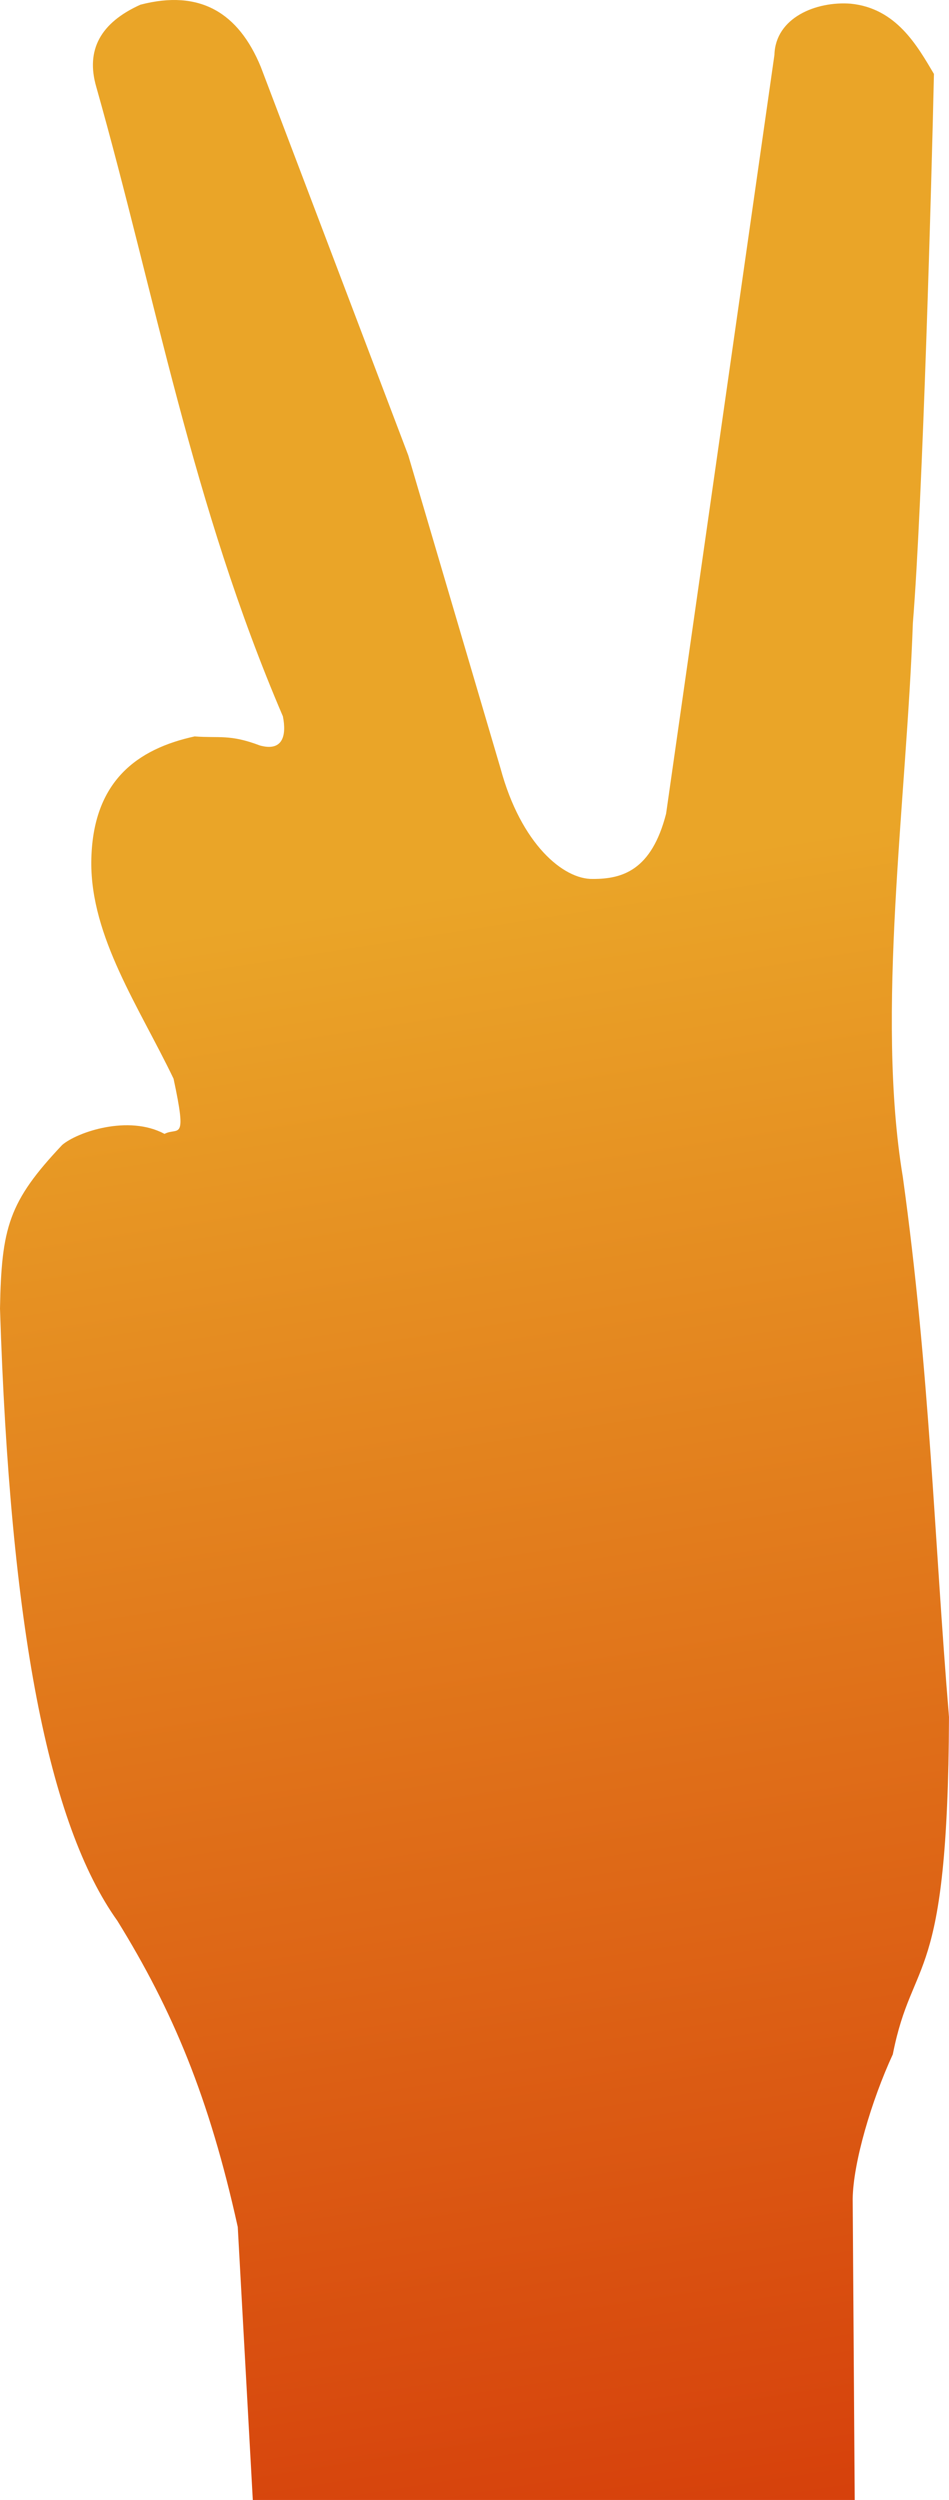 <?xml version="1.0" encoding="UTF-8" standalone="no"?>
<!-- Created with Inkscape (http://www.inkscape.org/) -->

<svg
   xmlns:dc="http://purl.org/dc/elements/1.1/"
   xmlns:cc="http://creativecommons.org/ns#"
   xmlns:rdf="http://www.w3.org/1999/02/22-rdf-syntax-ns#"
   xmlns:svg="http://www.w3.org/2000/svg"
   xmlns="http://www.w3.org/2000/svg"
   xmlns:xlink="http://www.w3.org/1999/xlink"
   xmlns:sodipodi="http://sodipodi.sourceforge.net/DTD/sodipodi-0.dtd"
   xmlns:inkscape="http://www.inkscape.org/namespaces/inkscape"
   width="100"
   height="263.158"
   id="svg3032"
   version="1.1"
   inkscape:version="0.48.0 r9654"
   sodipodi:docname="V sign.svg">
  <title
     id="title3047">V sign</title>
  <defs
     id="defs3034">
    <linearGradient
       id="linearGradient3817">
      <stop
         style="stop-color:#eaa528;stop-opacity:1;"
         offset="0"
         id="stop3819" />
      <stop
         style="stop-color:#ce1800;stop-opacity:1;"
         offset="1"
         id="stop3821" />
    </linearGradient>
    <linearGradient
       inkscape:collect="always"
       xlink:href="#linearGradient3817"
       id="linearGradient3823"
       x1="303.28"
       y1="291.978"
       x2="341.28"
       y2="532.978"
       gradientUnits="userSpaceOnUse" />
  </defs>
  <sodipodi:namedview
     id="base"
     pagecolor="#ffffff"
     bordercolor="#666666"
     borderopacity="1.0"
     inkscape:pageopacity="0.0"
     inkscape:pageshadow="2"
     inkscape:zoom="1"
     inkscape:cx="-28.94115"
     inkscape:cy="137.12446"
     inkscape:document-units="px"
     inkscape:current-layer="layer1"
     showgrid="false"
     fit-margin-top="0"
     fit-margin-left="0"
     fit-margin-right="0"
     fit-margin-bottom="0"
     inkscape:window-width="1024"
     inkscape:window-height="742"
     inkscape:window-x="-4"
     inkscape:window-y="-4"
     inkscape:window-maximized="1" />
  <g
     inkscape:label="Layer 1"
     inkscape:groupmode="layer"
     id="layer1"
     transform="translate(-267.28,-196.399)">
    <path
       style="fill:url(#linearGradient3823);fill-opacity:1;stroke:none"
       d="m 357.344,459.557 -63.425,0 -1.586,-28.739 c -3.019,-13.664 -6.847,-22.788 -12.685,-32.226 -7.257,-10.153 -11.296,-30.819 -12.368,-64.451 0.161,-8.523 0.896,-11.235 6.554,-17.222 1.586,-1.355 6.977,-3.207 10.782,-1.162 1.437,-0.766 2.425,1.038 0.951,-5.811 -3.631,-7.55 -8.725,-14.903 -8.668,-22.822 0.087,-8.567 4.93,-11.907 10.888,-13.207 2.643,0.201 3.7,-0.248 6.871,0.951 2.388,0.665 2.844,-0.989 2.431,-3.064 -9.591,-22.355 -13.421,-44.191 -19.662,-66.247 -1.128,-3.874 0.423,-6.762 4.651,-8.664 6.286,-1.637 10.343,0.865 12.685,6.551 l 15.539,40.889 9.725,32.965 c 2.149,7.943 6.624,11.693 9.725,11.622 3.069,0.008 6.176,-0.867 7.717,-6.868 l 11.416,-79.877 c 0.103,-3.918 4.402,-5.667 8.034,-5.388 4.809,0.479 7.011,4.425 8.774,7.396 -0.231,10.665 -1.186,45.09 -2.22,57.795 -0.657,18.757 -3.925,41.076 -1.057,58.323 2.86,20.663 3.292,37.926 4.863,56.844 -0.117,28.723 -3.818,24.839 -5.92,35.501 -2.262,4.899 -4.18,11.422 -4.228,15.215 z"
       id="path3881"
       inkscape:connector-curvature="0"
       sodipodi:nodetypes="cccccccccccccccccccccccccccc" />
  </g>
</svg>
